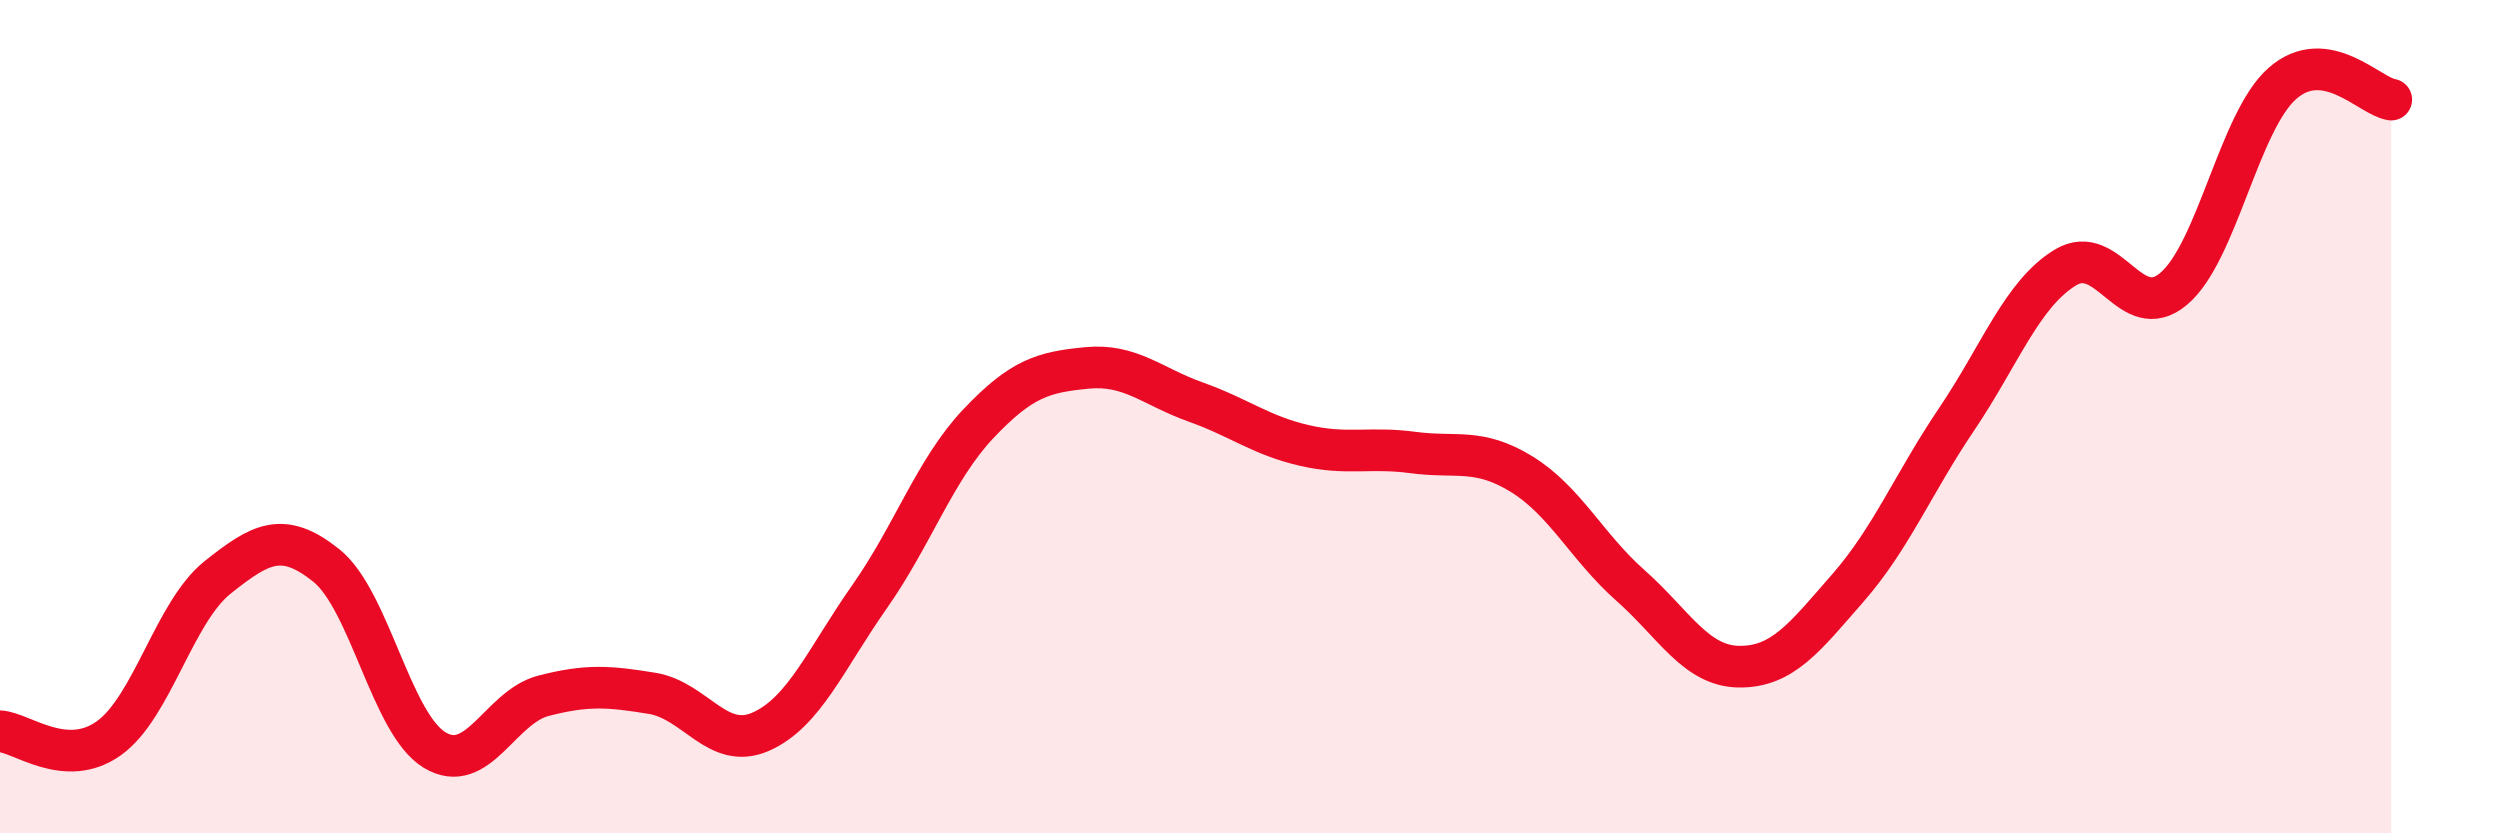 
    <svg width="60" height="20" viewBox="0 0 60 20" xmlns="http://www.w3.org/2000/svg">
      <path
        d="M 0,17.55 C 0.52,17.58 1.57,18.46 2.61,17.72 C 3.65,16.98 4.18,14.69 5.22,13.86 C 6.26,13.03 6.79,12.74 7.83,13.57 C 8.87,14.4 9.39,17.37 10.43,18 C 11.47,18.63 12,16.97 13.04,16.7 C 14.08,16.43 14.61,16.47 15.65,16.64 C 16.69,16.81 17.22,18.02 18.26,17.56 C 19.3,17.1 19.83,15.8 20.87,14.32 C 21.91,12.84 22.44,11.27 23.48,10.17 C 24.52,9.07 25.05,8.93 26.09,8.83 C 27.13,8.73 27.66,9.28 28.7,9.65 C 29.74,10.02 30.26,10.45 31.3,10.69 C 32.34,10.93 32.87,10.72 33.91,10.86 C 34.95,11 35.48,10.74 36.52,11.38 C 37.56,12.02 38.09,13.13 39.13,14.05 C 40.17,14.97 40.7,15.99 41.74,16 C 42.78,16.01 43.31,15.3 44.35,14.11 C 45.39,12.92 45.92,11.6 46.96,10.06 C 48,8.52 48.53,7.05 49.57,6.42 C 50.61,5.79 51.13,7.81 52.17,6.93 C 53.21,6.05 53.74,2.91 54.78,2 C 55.82,1.09 56.87,2.31 57.39,2.39L57.39 20L0 20Z"
        fill="#EB0A25"
        opacity="0.1"
        stroke-linecap="round"
        stroke-linejoin="round"
      />
      <path
        d="M 0,17.55 C 0.52,17.58 1.57,18.46 2.61,17.72 C 3.65,16.98 4.18,14.69 5.22,13.86 C 6.26,13.03 6.79,12.74 7.83,13.57 C 8.87,14.4 9.39,17.37 10.43,18 C 11.47,18.63 12,16.97 13.04,16.7 C 14.08,16.43 14.61,16.47 15.65,16.64 C 16.69,16.81 17.22,18.02 18.26,17.56 C 19.3,17.1 19.83,15.8 20.87,14.32 C 21.91,12.84 22.44,11.27 23.48,10.17 C 24.52,9.07 25.05,8.93 26.09,8.83 C 27.13,8.73 27.66,9.28 28.7,9.65 C 29.74,10.02 30.26,10.45 31.3,10.69 C 32.34,10.93 32.87,10.72 33.91,10.86 C 34.95,11 35.48,10.74 36.52,11.38 C 37.56,12.02 38.09,13.13 39.13,14.05 C 40.17,14.97 40.7,15.99 41.74,16 C 42.78,16.01 43.31,15.3 44.35,14.11 C 45.39,12.92 45.92,11.6 46.96,10.06 C 48,8.52 48.53,7.05 49.57,6.42 C 50.61,5.79 51.13,7.81 52.17,6.93 C 53.21,6.05 53.74,2.91 54.78,2 C 55.82,1.09 56.87,2.31 57.39,2.39"
        stroke="#EB0A25"
        stroke-width="1"
        fill="none"
        stroke-linecap="round"
        stroke-linejoin="round"
      />
    </svg>
  